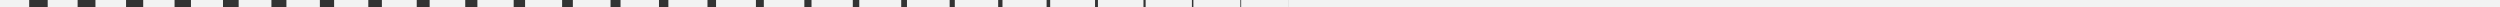 <svg width="672" height="2" viewBox="0 0 672 2" fill="none" xmlns="http://www.w3.org/2000/svg">
<rect x="0" y="0" width="672" height="2" fill="#333333" stroke="none"/>
<path d="M7.844 1H0M20.864 1H12.82M33.883 1H25.658M46.921 1H38.495M59.94 1H51.333M72.96 1H64.153M85.979 1H76.991M98.999 1H89.811M112.018 1H102.649M125.056 1H115.486M138.075 1H128.324M151.095 1H141.144M164.114 1H153.982M177.134 1H166.802M190.171 1H179.658M203.191 1H192.477M216.21 1H205.315M229.23 1H218.135M242.249 1H230.973M255.268 1H243.792M268.306 1H256.649M281.326 1H269.468M294.345 1H282.288M307.364 1H295.126M320.384 1H307.946M333.403 1H320.783M346.441 1H333.621M359.46 1H346.459M372.48 1H359.279M385.499 1H372.117M398.519 1H384.936M411.538 1H397.774M424.576 1H410.612M437.595 1H423.45M450.615 1H436.27M463.634 1H449.108M476.654 1H461.927M489.691 1H474.783M502.711 1H487.603M515.73 1H500.441M528.75 1H513.261M541.769 1H526.099M554.789 1H538.918M567.826 1H551.756M580.846 1H564.594M593.865 1H577.414M606.885 1H590.252M619.904 1H603.09M632.942 1H615.927M645.961 1H628.747M658.981 1H641.585M672 1H654.405" stroke="#F2F2F2" stroke-width="2" stroke-miterlimit="10"/>
</svg>
